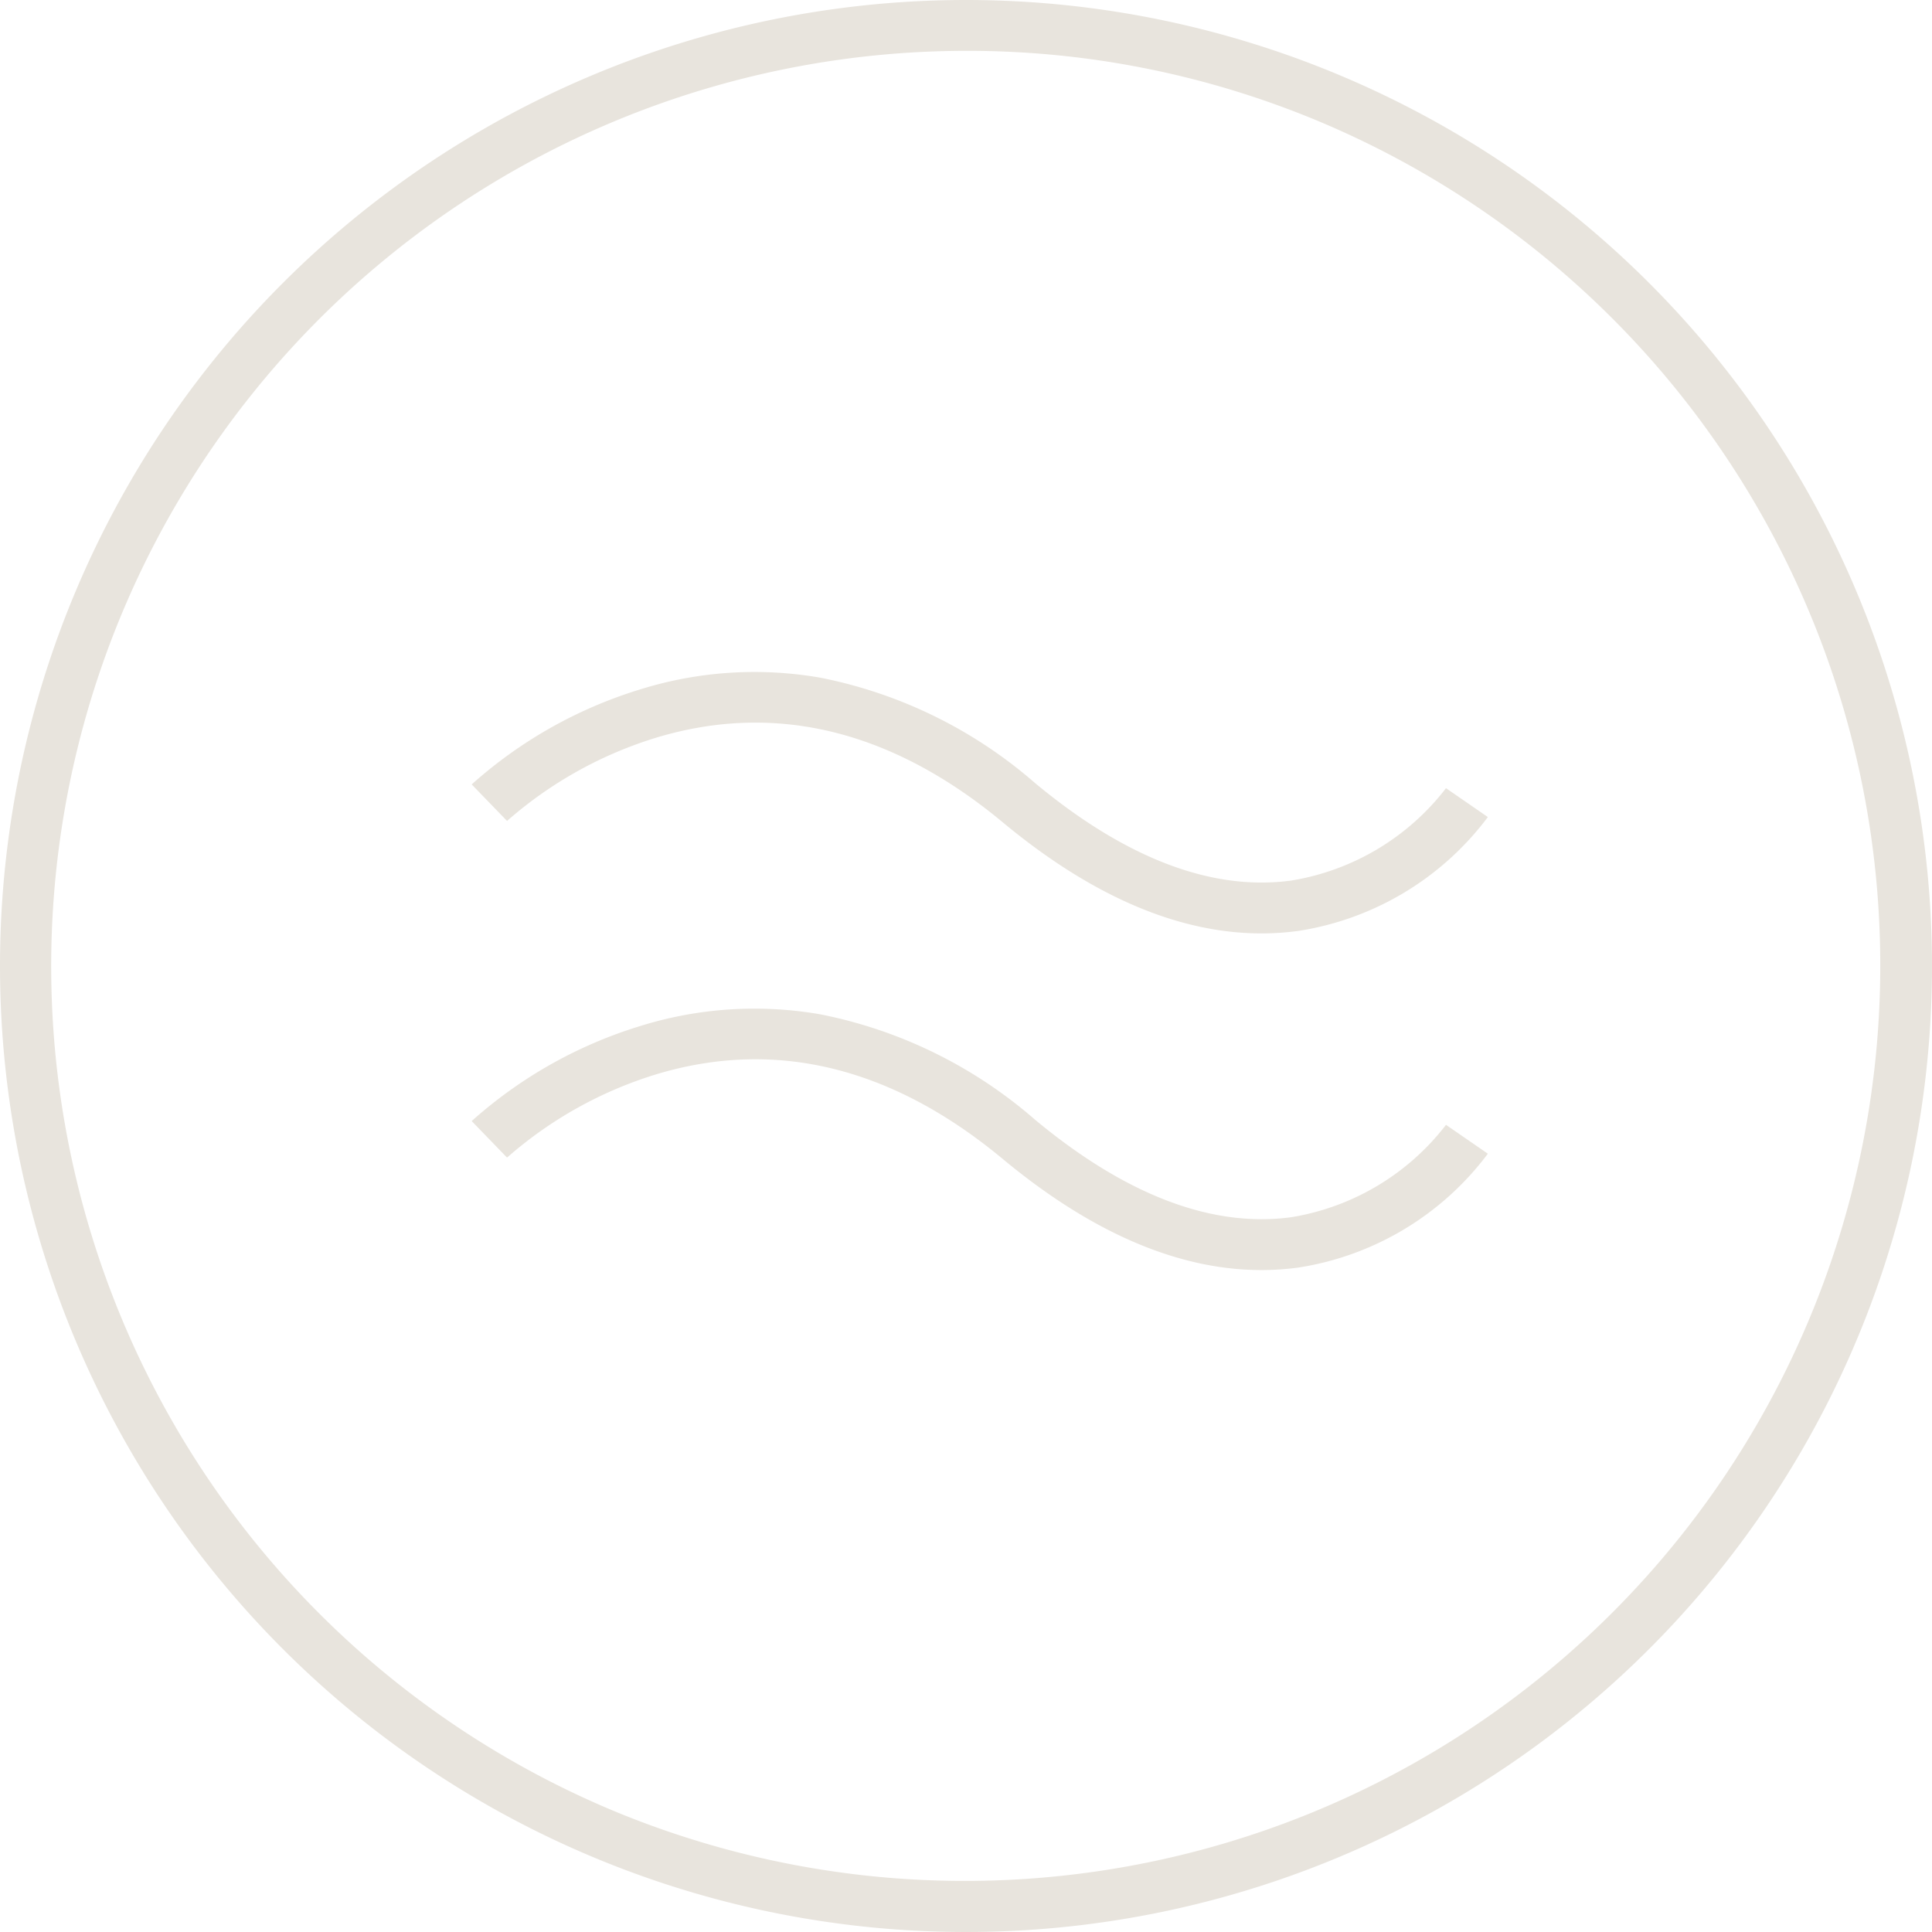 <?xml version="1.0" encoding="UTF-8"?>
<svg xmlns="http://www.w3.org/2000/svg" width="76" height="76" viewBox="0 0 76 76">
  <g id="Group_211" data-name="Group 211" transform="translate(-1246 -3253)">
    <path id="Ellipse_34" data-name="Ellipse 34" d="M38,2A36.01,36.01,0,0,0,23.988,71.172,36.01,36.01,0,0,0,52.012,4.828,35.773,35.773,0,0,0,38,2m0-2A38,38,0,1,1,0,38,38,38,0,0,1,38,0Z" transform="translate(1246 3253)" fill="#e8e4dd"></path>
    <g id="Group_100" data-name="Group 100" transform="translate(1265.252 3280.432)">
      <path id="Path_26" data-name="Path 26" d="M11414.078,3422.528c-3.264,0-6.681-1.467-10.18-4.374-4.352-3.615-8.934-4.737-13.614-3.33a15.958,15.958,0,0,0-5.881,3.28l-1.391-1.437a17.69,17.69,0,0,1,6.612-3.733,15.1,15.1,0,0,1,7.1-.466,18.223,18.223,0,0,1,8.451,4.147c3.569,2.966,6.962,4.257,10.075,3.834a9.632,9.632,0,0,0,6.089-3.634l1.646,1.136a11.514,11.514,0,0,1-7.435,4.476A10.746,10.746,0,0,1,11414.078,3422.528Z" transform="translate(-11383.709 -3413.242)" fill="#e8e4dd"></path>
      <path id="Path_27" data-name="Path 27" d="M11414.078,3422.528c-3.264,0-6.681-1.467-10.18-4.374-4.352-3.615-8.934-4.737-13.614-3.33a15.958,15.958,0,0,0-5.881,3.28l-1.391-1.437a17.69,17.69,0,0,1,6.612-3.733,15.1,15.1,0,0,1,7.1-.466,18.223,18.223,0,0,1,8.451,4.147c3.569,2.966,6.962,4.257,10.075,3.834a9.632,9.632,0,0,0,6.089-3.634l1.646,1.136a11.514,11.514,0,0,1-7.435,4.476A10.746,10.746,0,0,1,11414.078,3422.528Z" transform="translate(-11383.709 -3399.999)" fill="#e8e4dd"></path>
    </g>
  </g>
</svg>
